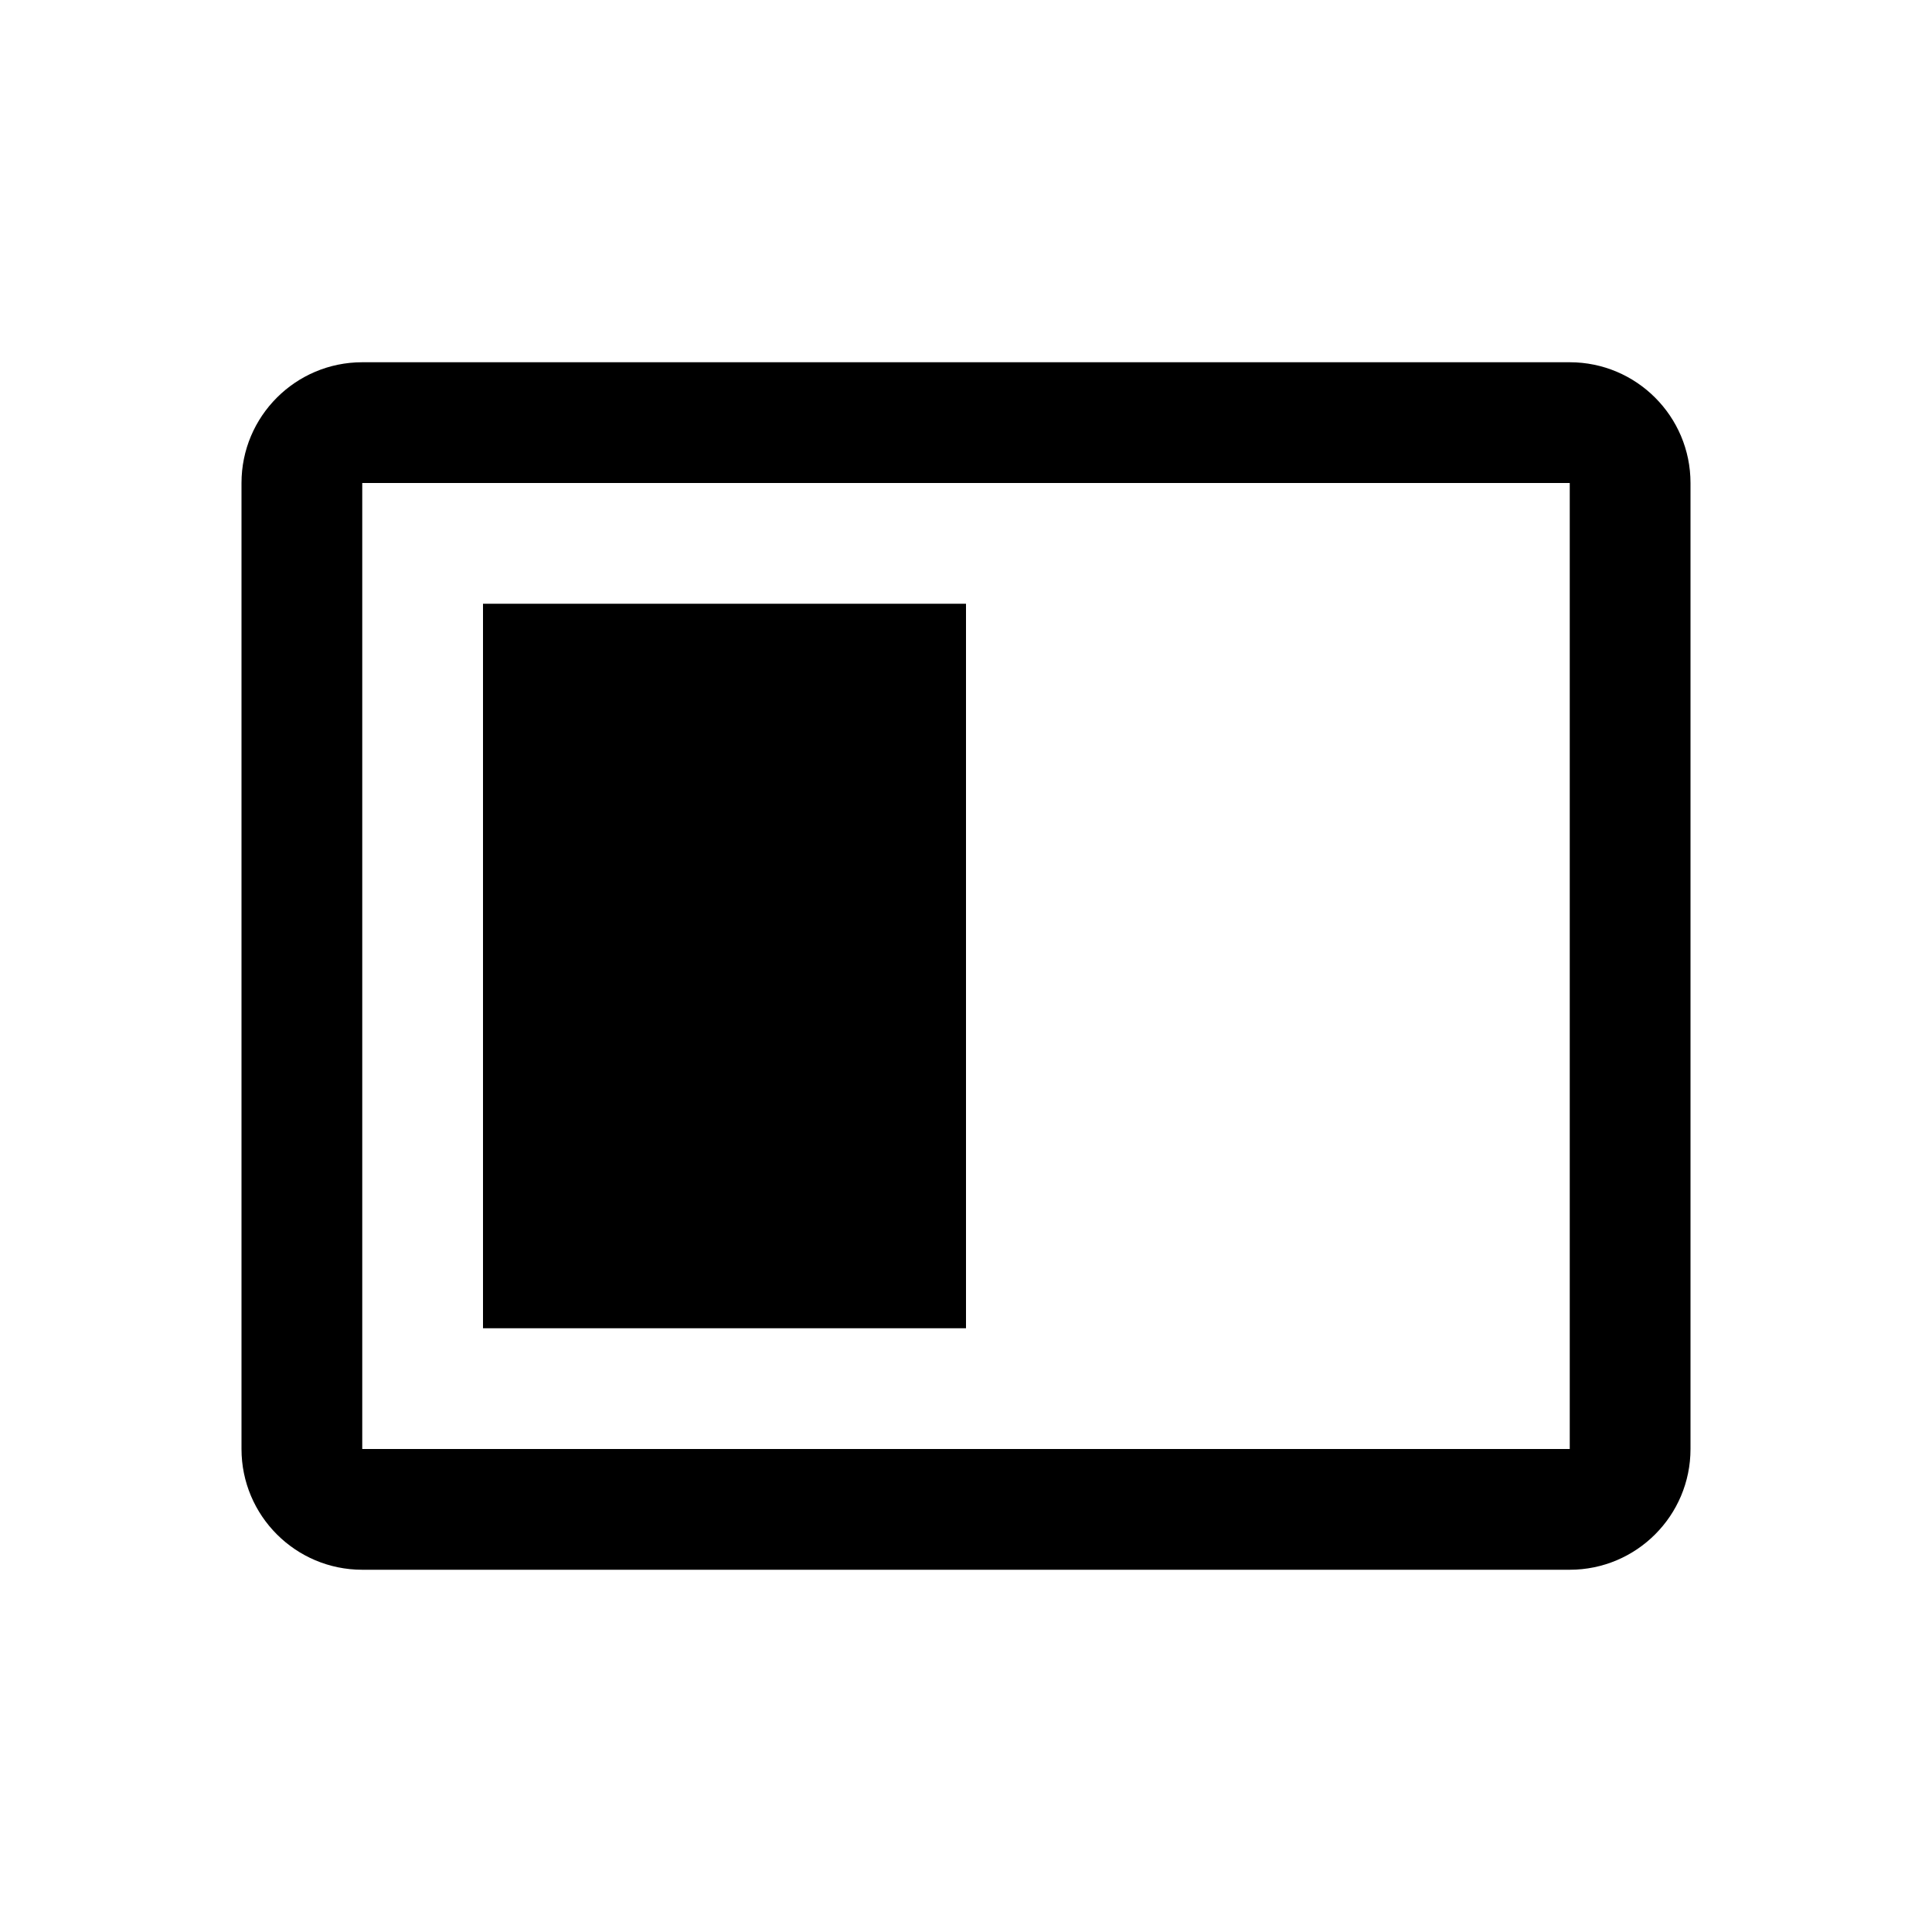 <svg width="16" height="16" viewBox="0 0 16 16" fill="none" xmlns="http://www.w3.org/2000/svg">
<path d="M4 11H8L8 5L4 5L4 11Z" fill="black"/>
<path fill-rule="evenodd" clip-rule="evenodd" d="M14 12C14 12.552 13.552 13 13 13L3 13C2.448 13 2 12.552 2 12L2 4C2 3.448 2.448 3 3 3L13 3C13.552 3 14 3.448 14 4L14 12ZM13 12L3 12L3 4L13 4L13 12Z" fill="black"/>
</svg>
